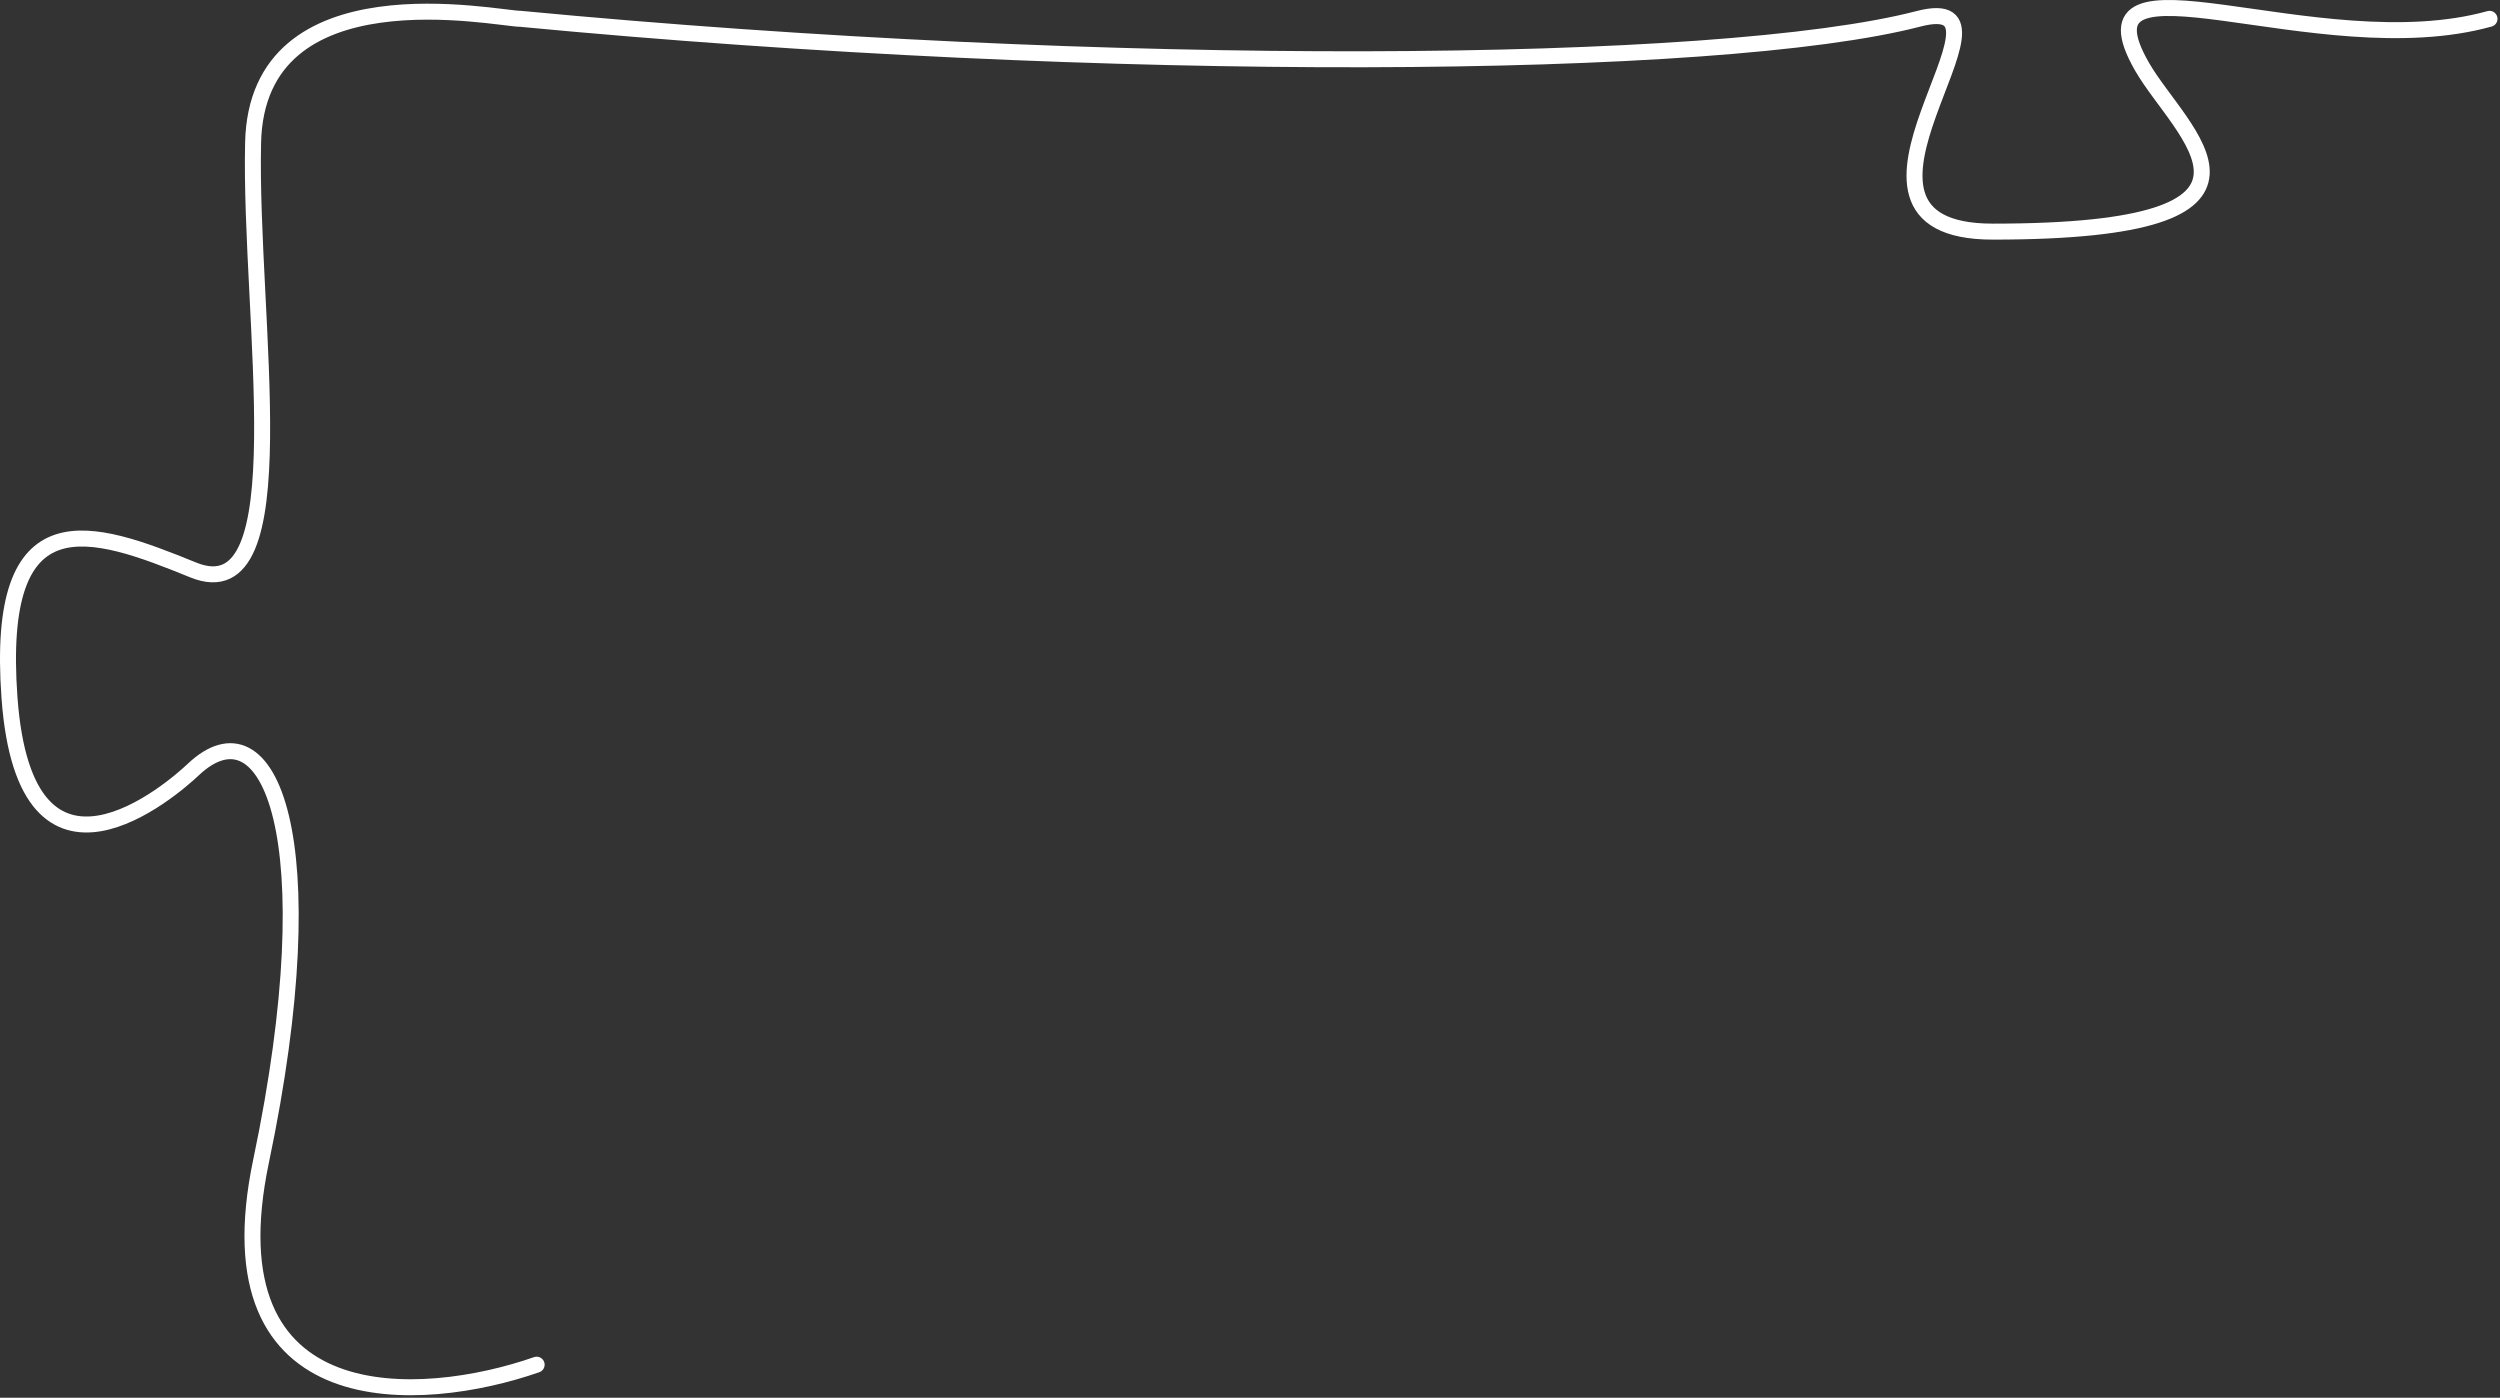 <?xml version="1.0" encoding="UTF-8"?> <svg xmlns="http://www.w3.org/2000/svg" width="313" height="175" viewBox="0 0 313 175" fill="none"><rect x="0" y="0" width="313" height="175" fill="#333333" stroke="none"/><path d="M67.188 170.858C52.854 175.858 25.888 177.758 32.688 145.358C41.188 104.858 33.688 87.358 24.188 96.358C21.621 98.79 3.188 114.858 1.188 87.358C-0.662 61.925 11.473 66.178 24.188 71.358C37.688 76.858 31.188 39.858 31.688 17.858C32.188 -4.142 62.188 2.358 65.188 2.358C138.688 9.358 215.188 8.858 240.188 2.358C255.22 -1.55 225.417 29 249.5 29C289.5 29 273 16.727 268.188 8.358C258.987 -7.642 290.188 8.358 311.688 2.358" stroke="white" stroke-width="2" stroke-linecap="round"></path></svg> 